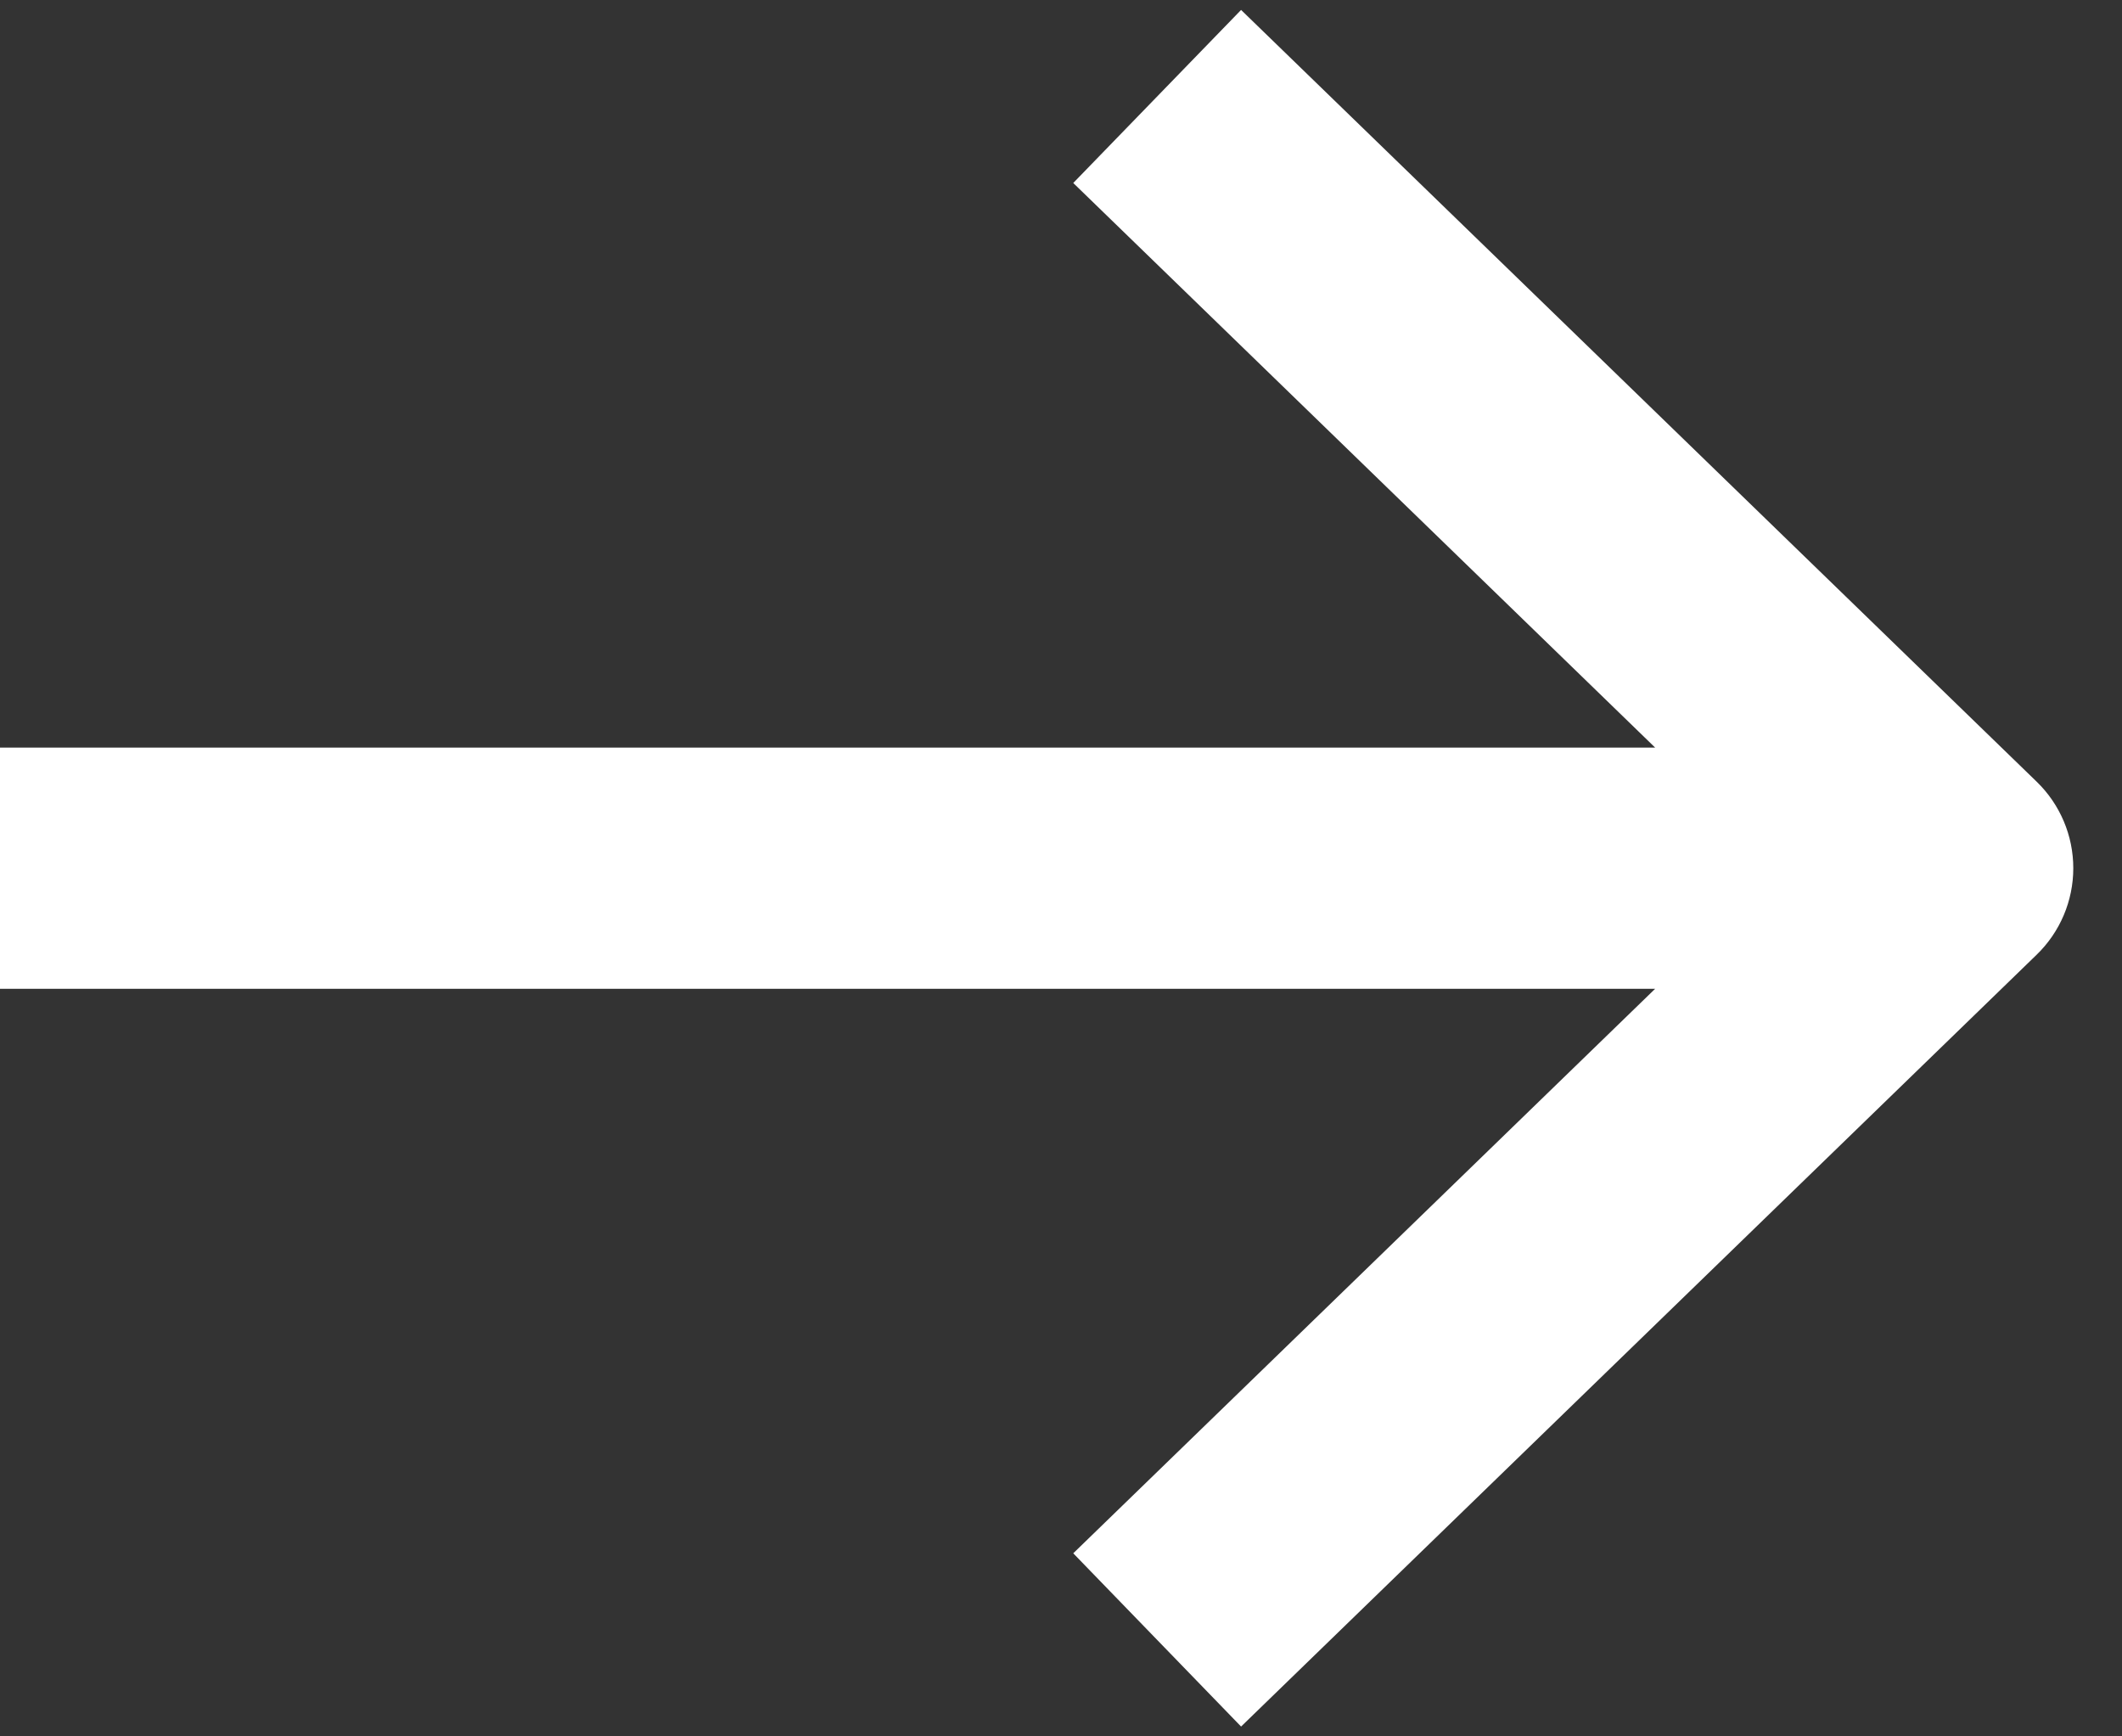 <?xml version="1.0" encoding="UTF-8"?> <svg xmlns="http://www.w3.org/2000/svg" width="22" height="18" viewBox="0 0 22 18" fill="none"><rect x="0" y="0" width="22" height="18" fill="#333333" stroke="none"/><path d="M21.115 9.897C21.358 9.662 21.495 9.338 21.495 9C21.495 8.662 21.358 8.338 21.115 8.103L12.867 0.103L11.127 1.897L17.16 7.75L0 7.75L0 10.25H17.16L11.127 16.102L12.867 17.898L21.115 9.897Z" fill="white"></path></svg> 